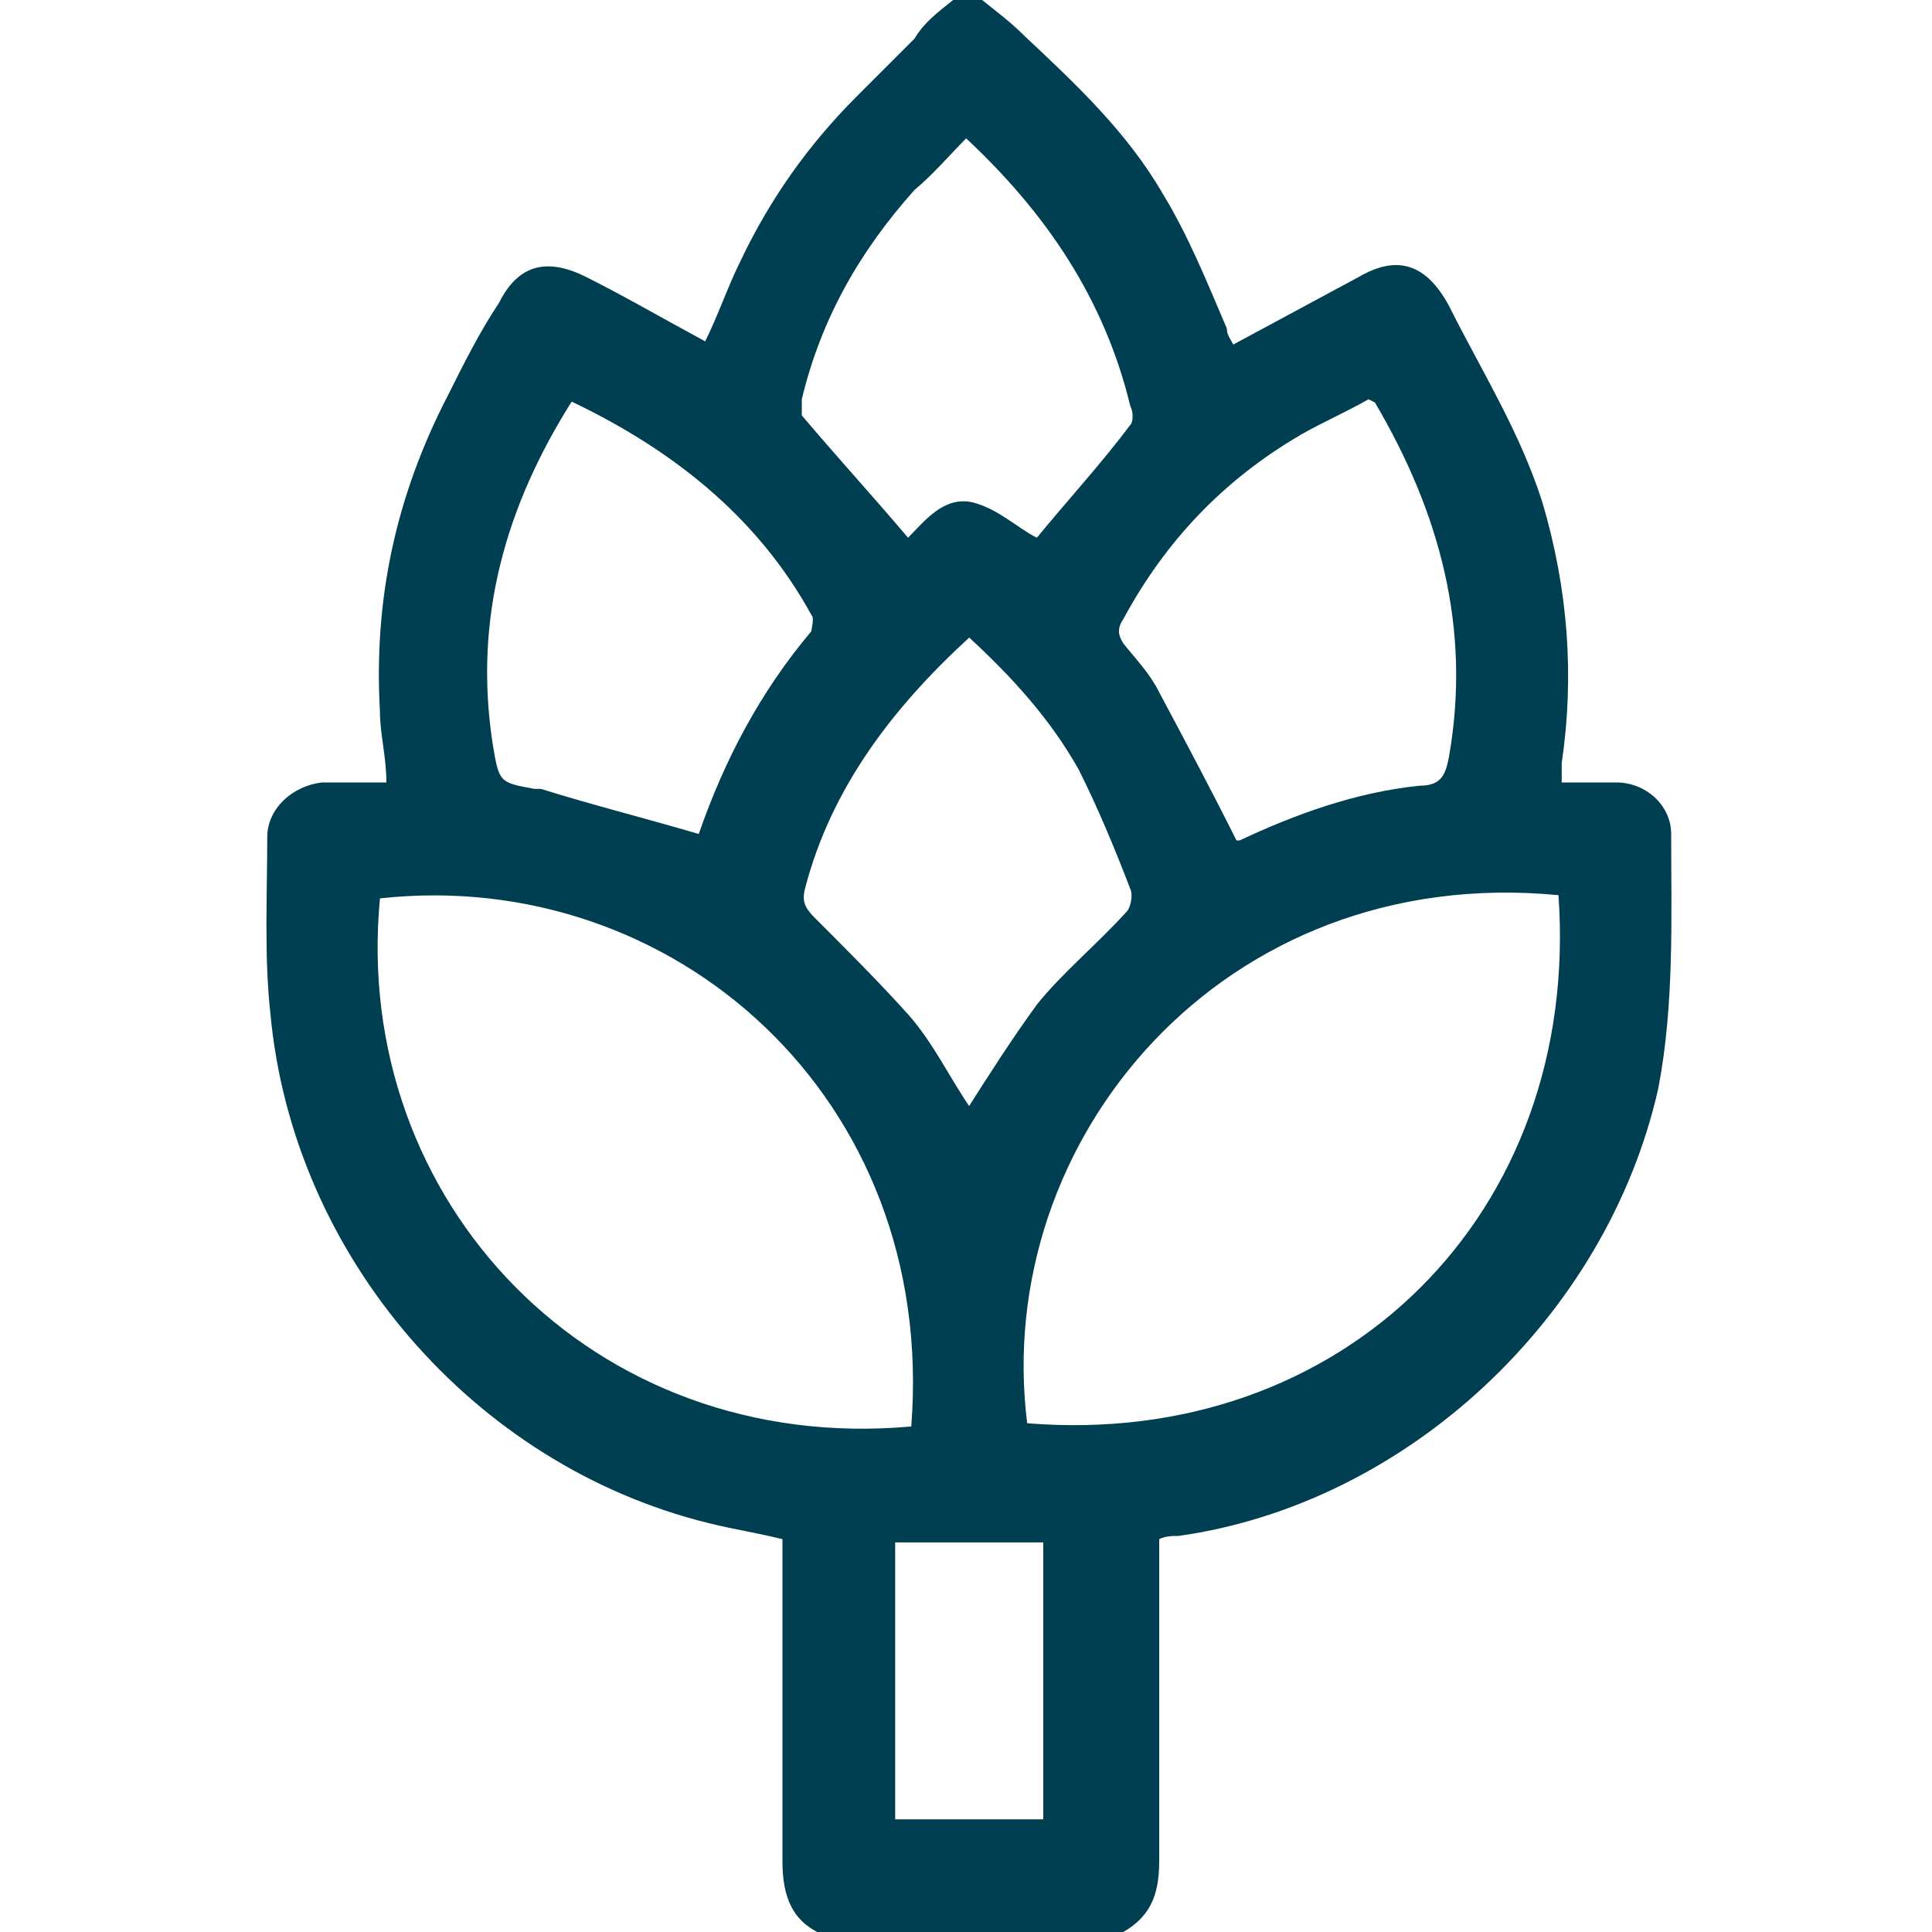 <?xml version="1.0" encoding="UTF-8"?>
<svg xmlns="http://www.w3.org/2000/svg" version="1.1" viewBox="0 0 60 60">
  <defs>
    <style>
      .cls-1 {
        fill: #003e52;
      }
    </style>
  </defs>
  <!-- Generator: Adobe Illustrator 28.6.0, SVG Export Plug-In . SVG Version: 1.2.0 Build 709)  -->
  <g>
    <g id="Layer_1">
      <path class="cls-1" d="M30.5,0c.5.4.9.7,1.3,1.1,1.6,1.5,3.2,3,4.3,4.9.8,1.3,1.4,2.8,2,4.2,0,.2.1.3.2.5,1.3-.7,2.6-1.4,3.9-2.1,1.2-.7,2.1-.4,2.8.9,1,2,2.2,3.9,2.9,6.1.8,2.7,1,5.4.6,8.1,0,.2,0,.3,0,.6.6,0,1.2,0,1.7,0,.9,0,1.7.7,1.7,1.6,0,2.6.1,5.3-.4,7.9-1.6,7.1-7.8,12.9-14.9,13.9-.2,0-.4,0-.6.1,0,.2,0,.4,0,.6,0,3.1,0,6.2,0,9.4,0,1.1-.3,1.8-1.3,2.3h-9.1c-1-.4-1.3-1.2-1.3-2.3,0-3.1,0-6.2,0-9.3v-.7c-.8-.2-1.5-.3-2.3-.5-7.3-1.8-12.9-8.3-13.6-15.8-.2-1.8-.1-3.7-.1-5.5,0-.9.8-1.6,1.7-1.7.3,0,.7,0,1,0,.3,0,.7,0,1,0,0-.8-.2-1.5-.2-2.2-.2-3.5.5-6.7,2.1-9.8.5-1,1-2,1.6-2.9.6-1.2,1.5-1.4,2.7-.8,1.2.6,2.4,1.3,3.7,2,.4-.8.7-1.7,1.1-2.5.9-1.9,2.1-3.6,3.6-5.1.6-.6,1.2-1.2,1.8-1.8C28.7.7,29.1.4,29.6,0c.3,0,.6,0,.9,0ZM28.3,44.3c.8-10.2-7.4-17.4-16.5-16.4-.9,9.4,6.6,17.3,16.5,16.4ZM48.4,27.8c-10.4-1-17.6,7.6-16.5,16.4,9.8.8,17.2-6.5,16.5-16.4ZM38.5,26.1c1.7-.8,3.6-1.5,5.6-1.7.7,0,.8-.4.9-.9.7-4-.3-7.6-2.3-11,0,0,0,0-.2-.1-.7.4-1.4.7-2.1,1.1-2.4,1.4-4.2,3.3-5.5,5.7-.2.3-.2.5,0,.8.4.5.8.9,1.1,1.5.8,1.5,1.6,3,2.4,4.6ZM17.8,12.4c-2.1,3.3-3.1,6.8-2.5,10.7.2,1.2.2,1.2,1.3,1.4,0,0,.2,0,.2,0,1.6.5,3.2.9,4.9,1.4,0,0,0,0,0,0,.8-2.3,1.9-4.4,3.5-6.3,0-.1.1-.4,0-.5-1.7-3.1-4.4-5.2-7.6-6.7ZM30,34.5c.7-1.1,1.4-2.2,2.2-3.3.8-1,1.9-1.9,2.8-2.9.1-.1.2-.5.1-.7-.5-1.3-1-2.5-1.6-3.7-.9-1.6-2.1-2.9-3.4-4.1-2.4,2.2-4.3,4.7-5.1,7.8-.1.4,0,.6.3.9,1,1,2,2,2.9,3,.8.9,1.3,2,2,3ZM30.1,4.2c-.6.6-1.1,1.2-1.7,1.7-1.7,1.9-2.9,4-3.5,6.5,0,.2,0,.4,0,.5,1.1,1.3,2.2,2.5,3.3,3.8.5-.5,1.1-1.3,2-1.1.8.2,1.4.8,2,1.1.9-1.1,2-2.3,2.9-3.5.1-.1.1-.4,0-.6-.8-3.3-2.6-6-5.2-8.4ZM32.4,56.5v-8.6h-4.6v8.6h4.6Z"/>
    </g>
  </g>
</svg>